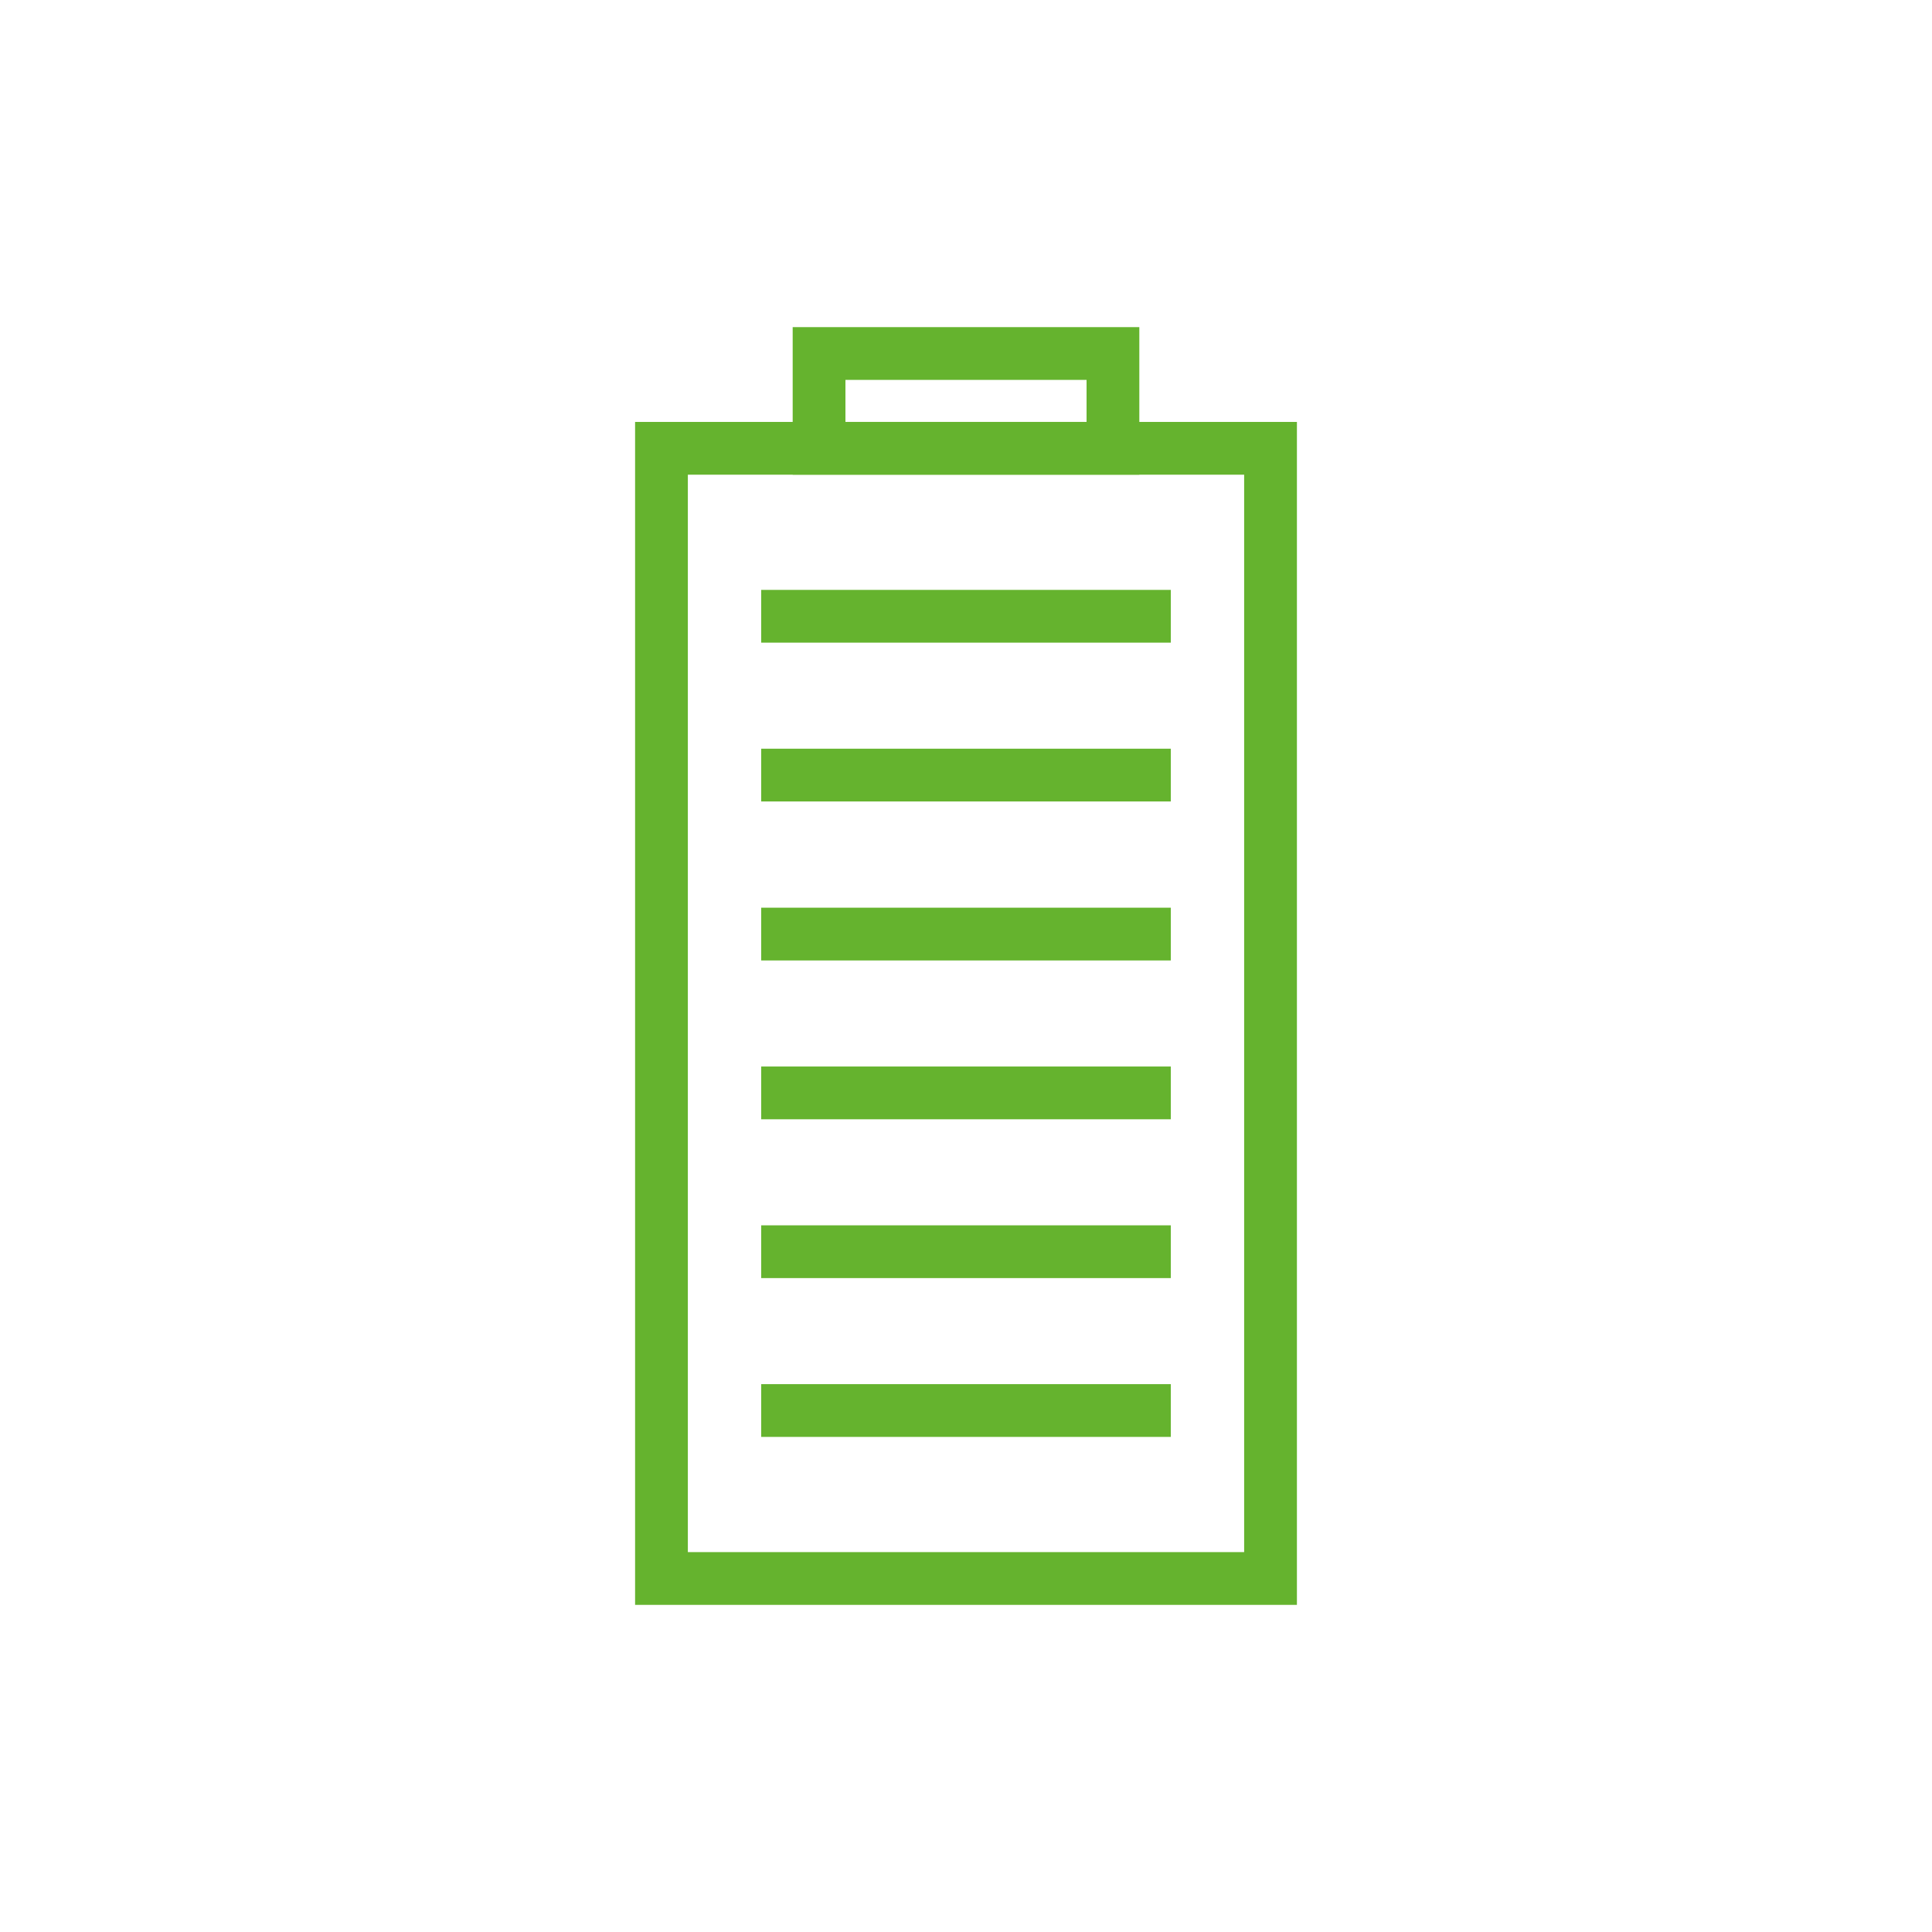 <svg id="Layer_1" data-name="Layer 1" xmlns="http://www.w3.org/2000/svg" viewBox="0 0 109.85 109.85"><defs><style>.cls-1{fill:none;stroke:#65b32e;stroke-miterlimit:10;stroke-width:3px;}</style></defs><rect class="cls-1" x="37.61" y="25.49" width="34.63" height="64.26"/><line class="cls-1" x1="43.28" y1="35.04" x2="66.57" y2="35.04"/><line class="cls-1" x1="43.28" y1="44.07" x2="66.57" y2="44.07"/><line class="cls-1" x1="43.28" y1="53.11" x2="66.57" y2="53.11"/><line class="cls-1" x1="43.28" y1="62.14" x2="66.57" y2="62.14"/><line class="cls-1" x1="43.28" y1="71.17" x2="66.57" y2="71.17"/><line class="cls-1" x1="43.28" y1="80.2" x2="66.57" y2="80.2"/><rect class="cls-1" x="46.57" y="20.1" width="16.71" height="5.39"/></svg>